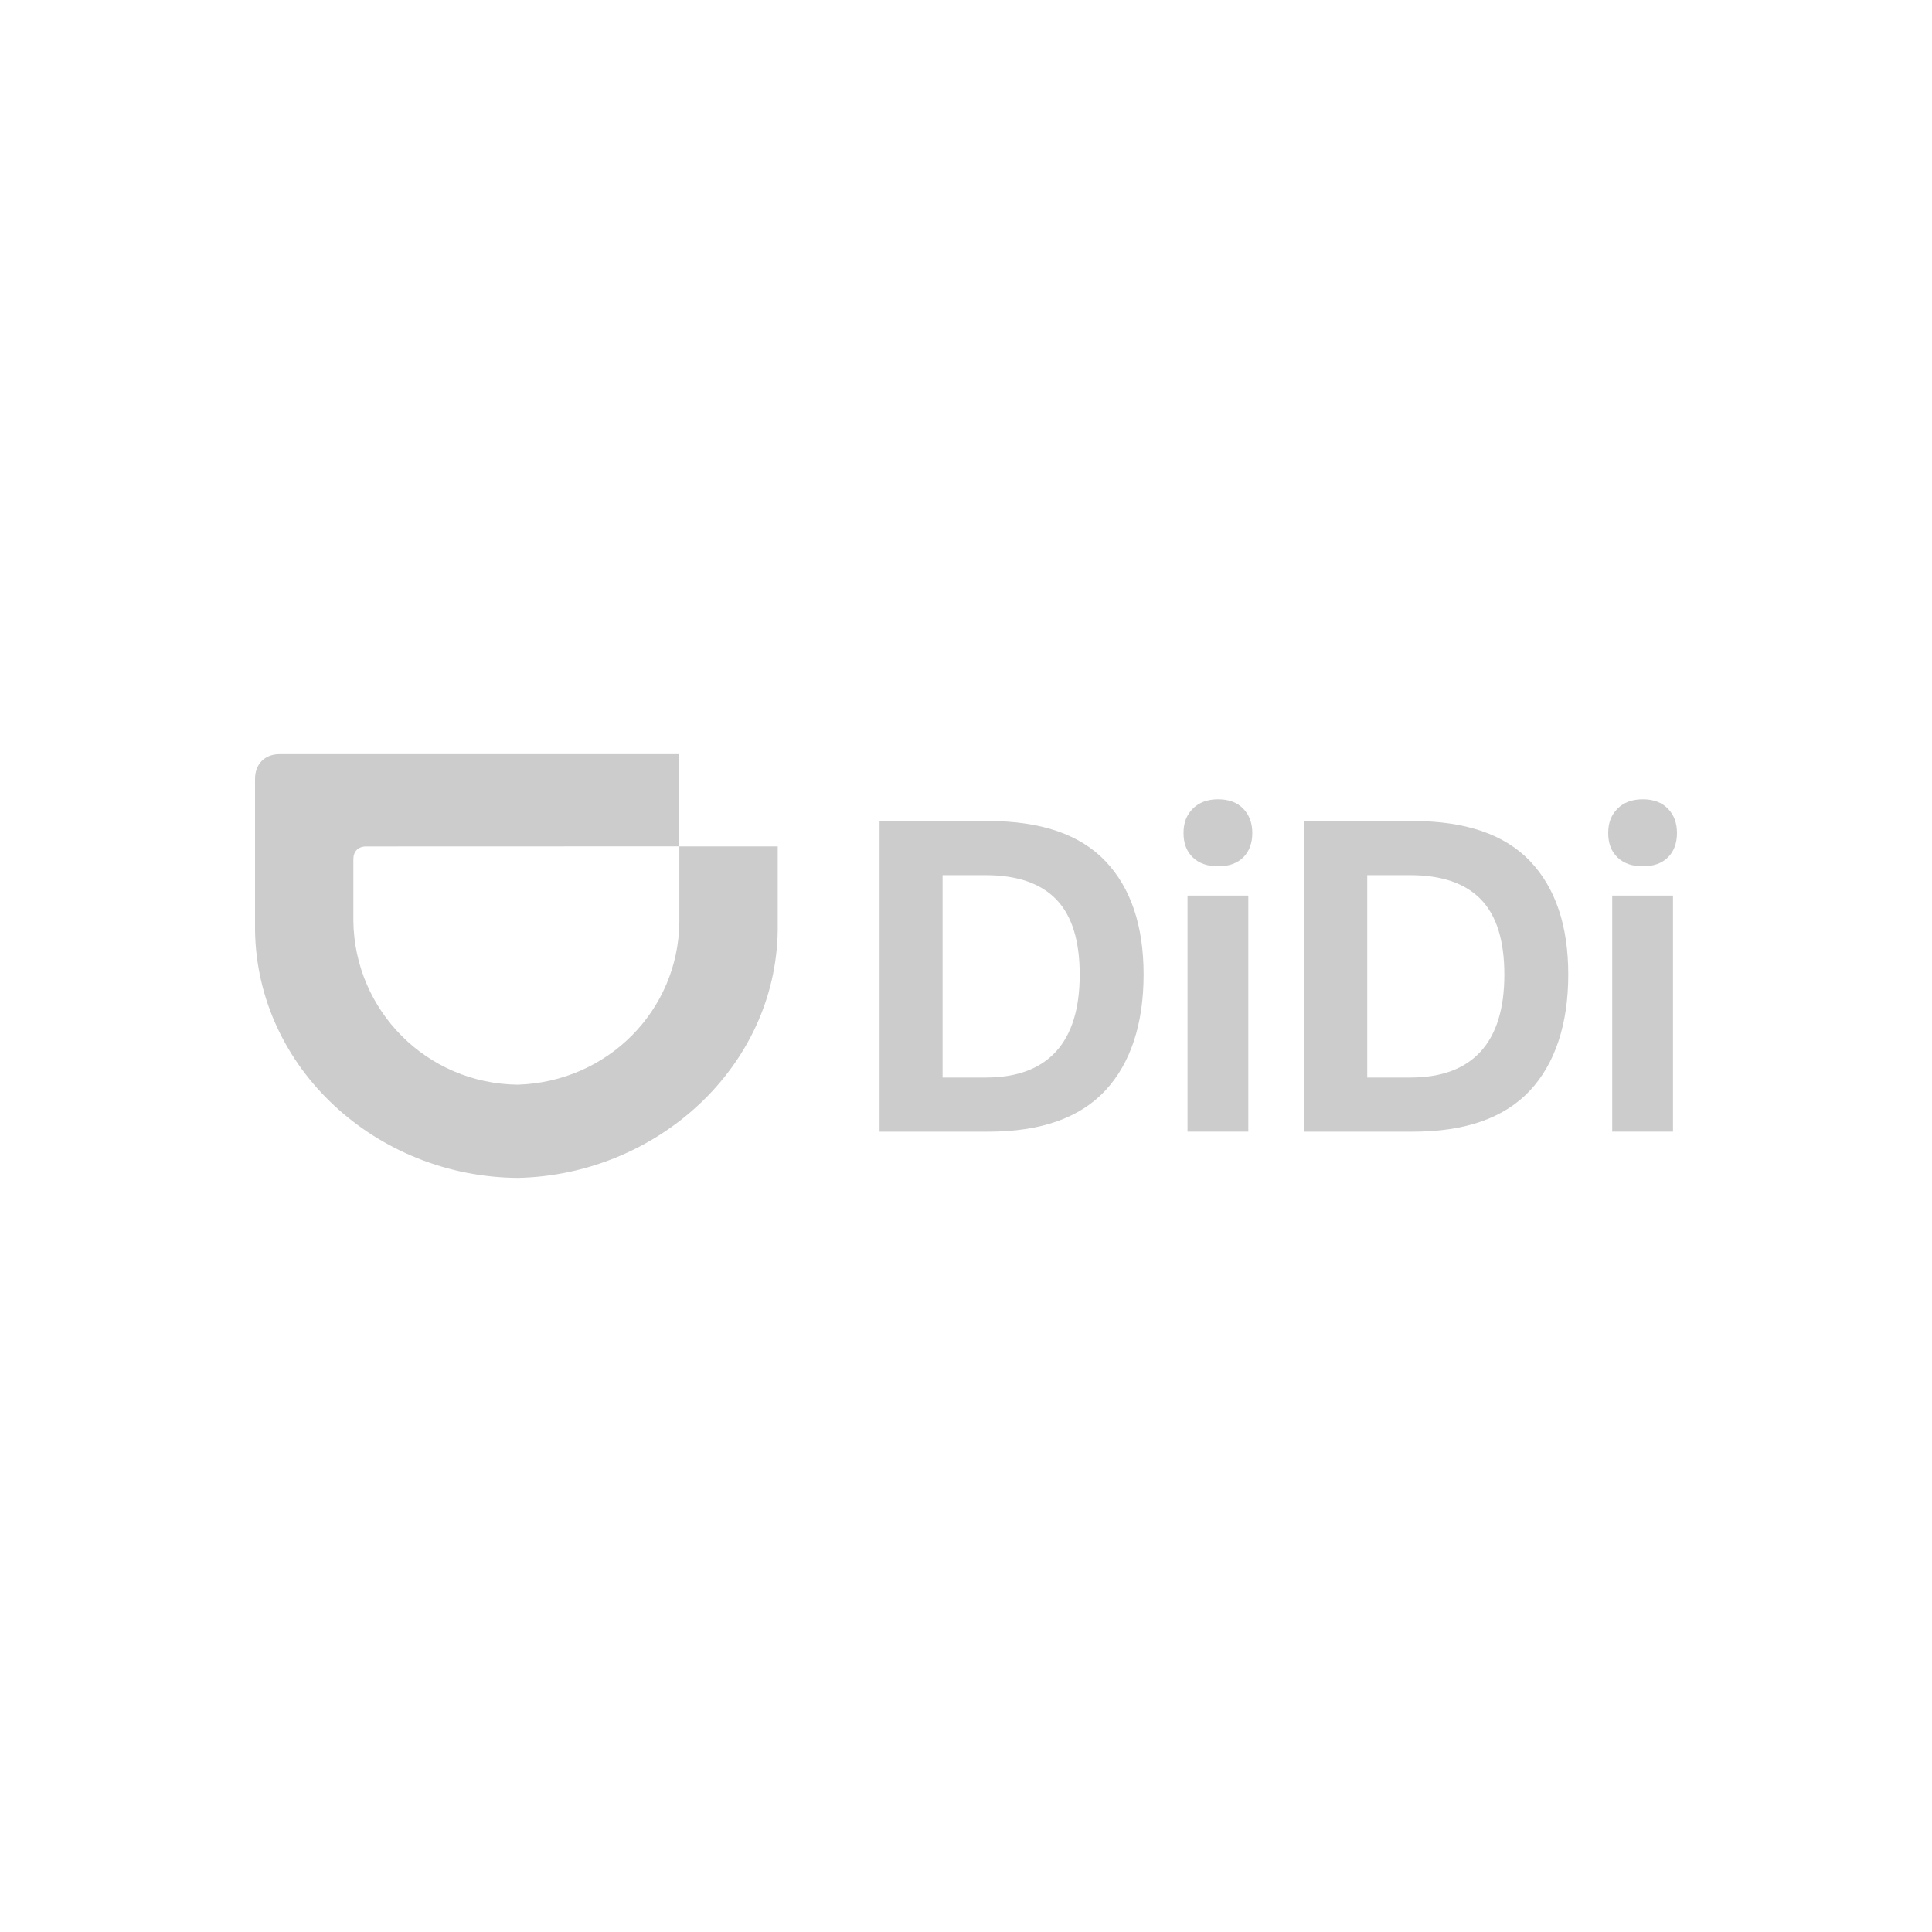 <?xml version="1.0" encoding="utf-8"?>
<svg xmlns="http://www.w3.org/2000/svg" id="b" width="800" height="800" viewBox="0 0 800 800">
  <defs>
    <style>.f{fill:#ccc;}.g{fill:#fff;}.h{opacity:0;}</style>
  </defs>
  <g id="c">
    <g id="d">
      <g id="e">
        <path class="f" d="M364.21,339.97h45.02c21.8,0,37.97,5.54,48.51,16.63,10.53,11.09,15.8,26.74,15.8,46.95s-5.3,36.72-15.89,48.05c-10.6,11.33-26.74,17-48.42,17h-45.02v-128.62ZM437.25,435.43c6.55-7.17,9.83-17.79,9.83-31.88s-3.25-24.47-9.74-31.15c-6.49-6.68-16.23-10.01-29.22-10.01h-17.82v83.79h17.82c12.86,0,22.57-3.58,29.12-10.75Z"/>
        <path class="f" d="M493.93,334.83c2.57-2.57,6.06-3.86,10.47-3.86s7.87,1.29,10.38,3.86c2.51,2.57,3.77,5.94,3.77,10.11s-1.26,7.66-3.77,10.11c-2.51,2.45-5.97,3.68-10.38,3.68s-7.9-1.22-10.47-3.68c-2.57-2.45-3.86-5.82-3.86-10.11s1.29-7.53,3.86-10.11ZM516.9,370.84v97.75h-25.17v-97.75h25.17Z"/>
        <path class="f" d="M540.05,339.97h45.02c21.8,0,37.97,5.54,48.51,16.63,10.53,11.09,15.8,26.74,15.8,46.95s-5.3,36.72-15.89,48.05c-10.6,11.33-26.74,17-48.42,17h-45.02v-128.62ZM613.09,435.43c6.55-7.17,9.83-17.79,9.83-31.88s-3.25-24.47-9.74-31.15c-6.49-6.68-16.23-10.01-29.22-10.01h-17.82v83.79h17.82c12.86,0,22.57-3.58,29.12-10.75Z"/>
        <path class="f" d="M669.78,334.83c2.57-2.57,6.06-3.86,10.47-3.86s7.87,1.29,10.38,3.86c2.51,2.57,3.77,5.94,3.77,10.11s-1.26,7.66-3.77,10.11c-2.51,2.45-5.97,3.68-10.38,3.68s-7.9-1.22-10.47-3.68c-2.57-2.45-3.86-5.82-3.86-10.11s1.29-7.53,3.86-10.11ZM692.75,370.84v97.75h-25.17v-97.75h25.17Z"/>
        <path class="f" d="M214.49,449.13c37.02-1.16,66.38-30.62,66.81-67.2v-31.45h40.74v34.78c-.8,56.57-49.97,101.2-107.55,102.48h0c-58.53-.37-108.08-45.32-108.89-102.49v-62.52c-.09-6.39,4.08-10.54,10.36-10.45h165.32s0,38.18,0,38.18l-129.64.04c-3.32,0-5.32,2.02-5.32,5.32v25.48c.44,37.07,30.3,67.46,68.16,67.84h0Z"/>
      </g>
    </g>
    <g class="h">
      <path class="g" d="M799,1v798H1V1h798M800,0H0v800h800V0h0Z"/>
    </g>
  </g>
</svg>